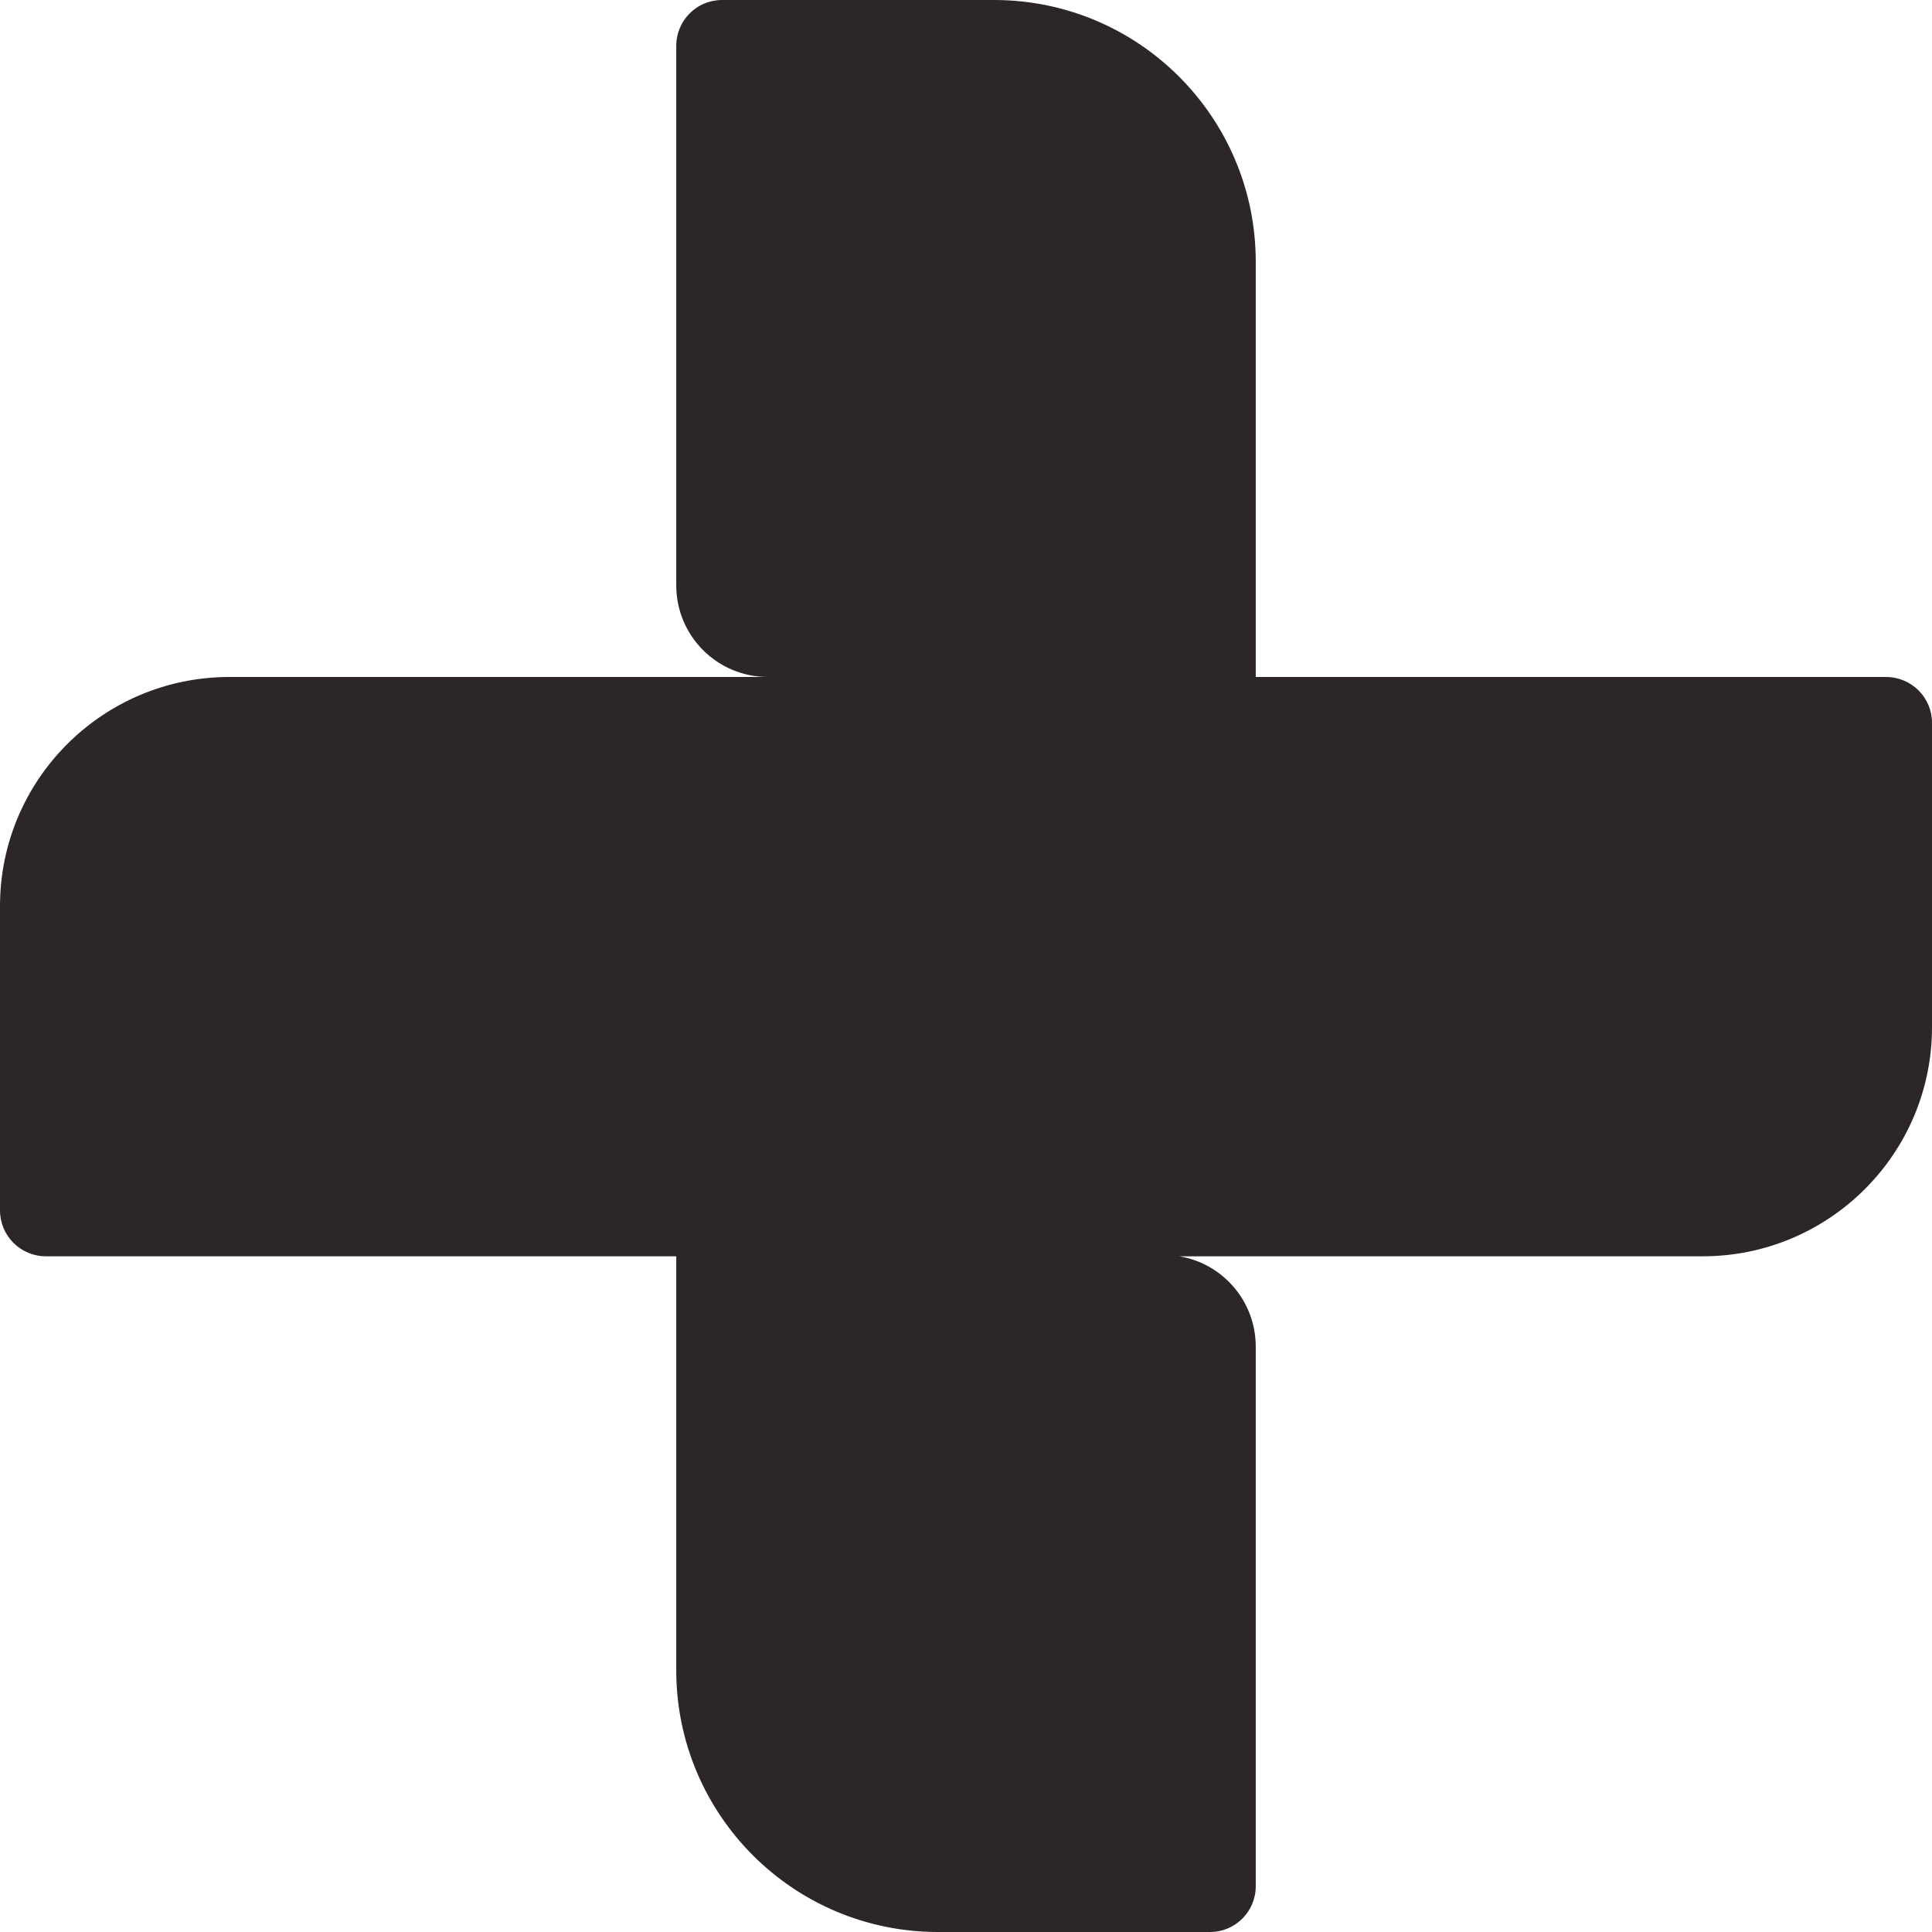 <svg width="119" height="119" viewBox="0 0 119 119" fill="none" xmlns="http://www.w3.org/2000/svg">
<g clip-path="url(#clip0_7_558)">
<path d="M119 44.517V63.27C119 71.057 112.672 77.381 104.87 77.381H72.634C75.314 77.82 77.347 80.15 77.347 82.948V116.182C77.347 117.735 76.091 119 74.527 119H57.776C48.867 119 41.653 111.78 41.653 102.876V77.381H2.83C1.266 77.381 0 76.117 0 74.553V55.81C0 48.022 6.328 41.698 14.13 41.698H47.303C44.174 41.698 41.653 39.169 41.653 36.052V2.828C41.653 1.265 42.909 0 44.473 0H61.224C70.132 0 77.347 7.22 77.347 16.124V41.698H116.17C117.734 41.698 119 42.963 119 44.517Z" fill="#2C262B"/>
</g>
<defs>
<clipPath id="clip0_7_558">
<rect width="119" height="119" fill="white"/>
</clipPath>
</defs>
</svg>
